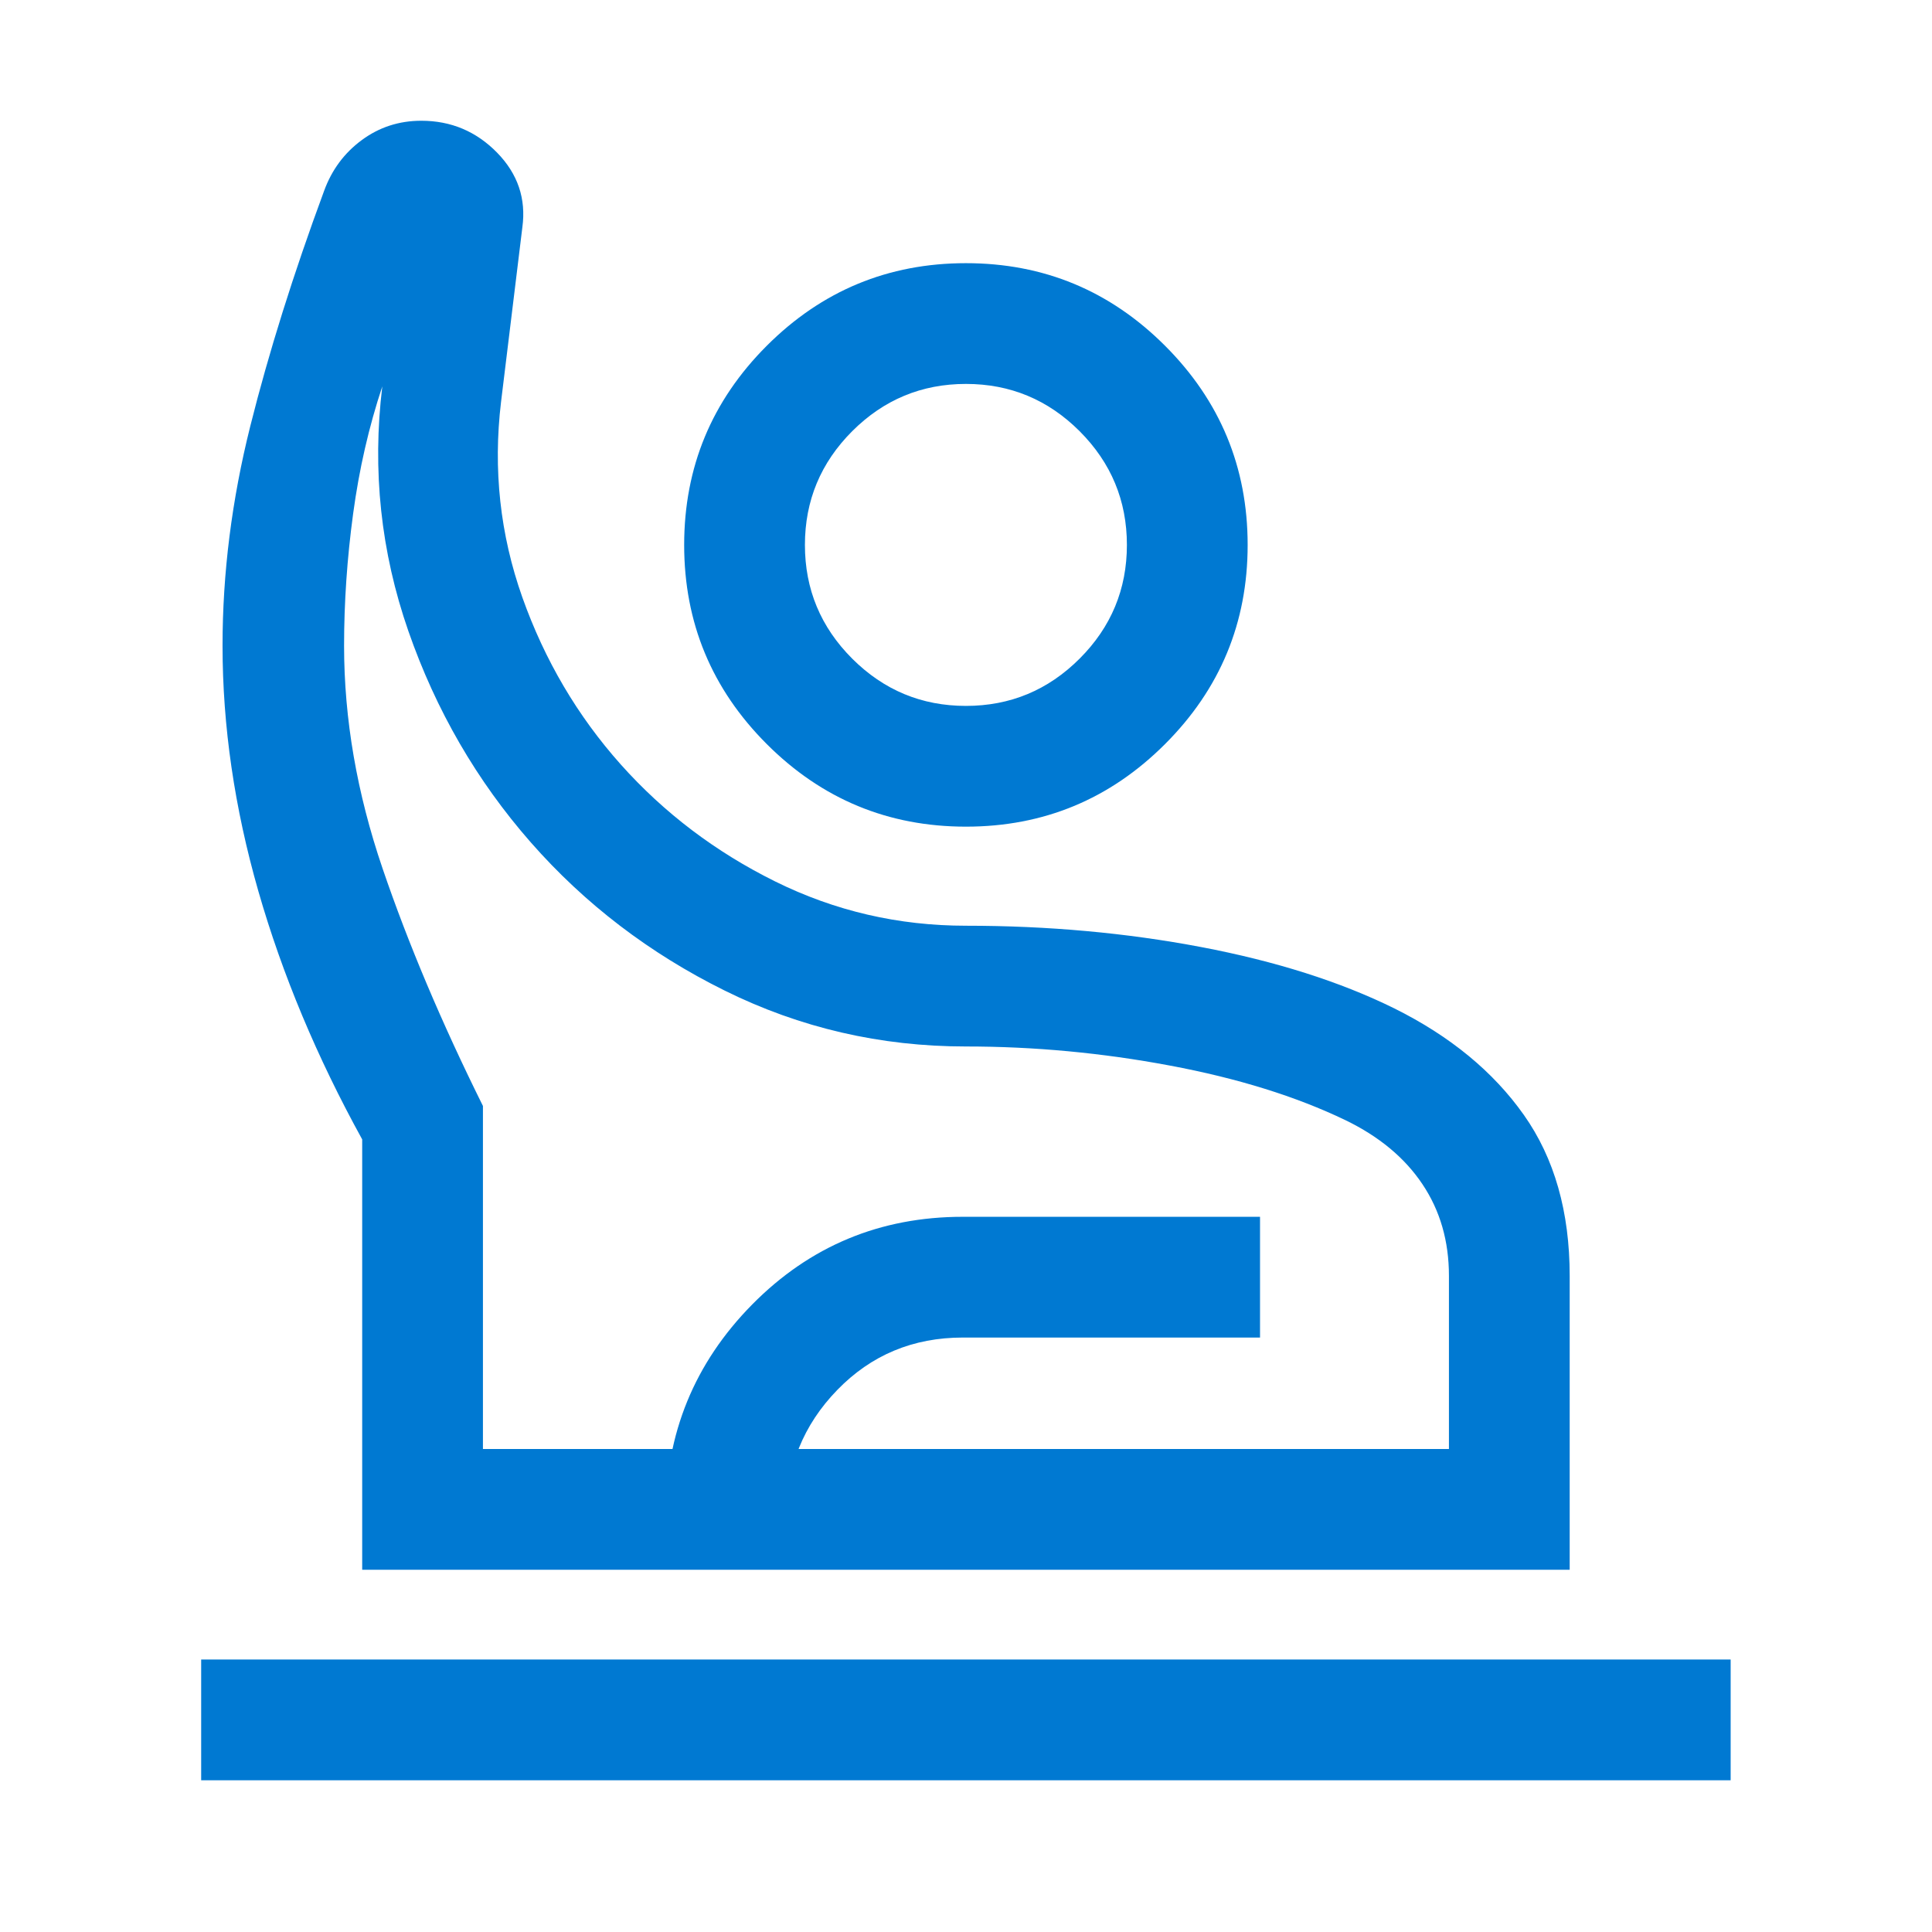 <svg width="32" height="32" viewBox="0 0 32 32" fill="none" xmlns="http://www.w3.org/2000/svg">
<path d="M3.332 29.487V27.487H28.665V29.487H3.332ZM5.999 26V18.872C5.248 17.509 4.675 16.139 4.279 14.76C3.884 13.382 3.686 12.027 3.686 10.695C3.686 9.493 3.839 8.282 4.145 7.06C4.451 5.839 4.859 4.539 5.368 3.162C5.494 2.815 5.702 2.534 5.991 2.321C6.28 2.107 6.609 2 6.978 2C7.47 2 7.888 2.176 8.232 2.527C8.576 2.878 8.716 3.291 8.652 3.764L8.299 6.656C8.165 7.774 8.283 8.854 8.652 9.895C9.022 10.936 9.565 11.858 10.282 12.662C10.999 13.465 11.852 14.111 12.84 14.6C13.828 15.089 14.881 15.333 15.999 15.333C17.358 15.333 18.656 15.451 19.894 15.686C21.131 15.921 22.199 16.26 23.096 16.703C24.019 17.162 24.734 17.75 25.24 18.467C25.746 19.183 25.999 20.072 25.999 21.133V26H5.999ZM7.999 24H23.999V21.133C23.999 20.557 23.853 20.051 23.56 19.614C23.268 19.177 22.843 18.824 22.286 18.554C21.469 18.161 20.499 17.859 19.376 17.649C18.253 17.438 17.127 17.333 15.999 17.333C14.583 17.333 13.252 17.025 12.005 16.408C10.758 15.791 9.687 14.972 8.792 13.953C7.897 12.933 7.221 11.766 6.764 10.453C6.307 9.139 6.163 7.788 6.332 6.4C6.11 7.067 5.949 7.769 5.849 8.508C5.749 9.246 5.699 9.975 5.699 10.695C5.699 11.907 5.911 13.137 6.337 14.386C6.763 15.635 7.317 16.945 7.999 18.318V24ZM15.999 13.692C14.712 13.692 13.612 13.236 12.7 12.324C11.788 11.412 11.332 10.313 11.332 9.026C11.332 7.739 11.788 6.639 12.7 5.727C13.612 4.815 14.712 4.359 15.999 4.359C17.286 4.359 18.385 4.815 19.297 5.727C20.209 6.639 20.665 7.739 20.665 9.026C20.665 10.313 20.209 11.412 19.297 12.324C18.385 13.236 17.286 13.692 15.999 13.692ZM15.999 11.692C16.732 11.692 17.36 11.431 17.882 10.909C18.404 10.387 18.665 9.759 18.665 9.026C18.665 8.292 18.404 7.665 17.882 7.142C17.36 6.62 16.732 6.359 15.999 6.359C15.265 6.359 14.638 6.62 14.115 7.142C13.593 7.665 13.332 8.292 13.332 9.026C13.332 9.759 13.593 10.387 14.115 10.909C14.638 11.431 15.265 11.692 15.999 11.692ZM11.024 26V25.113C11.024 23.744 11.503 22.575 12.459 21.606C13.415 20.638 14.578 20.154 15.947 20.154H20.87V22.154H15.947C15.123 22.154 14.43 22.443 13.868 23.022C13.306 23.6 13.024 24.297 13.024 25.113V26H11.024Z" fill="#0079D2"/>
</svg>
